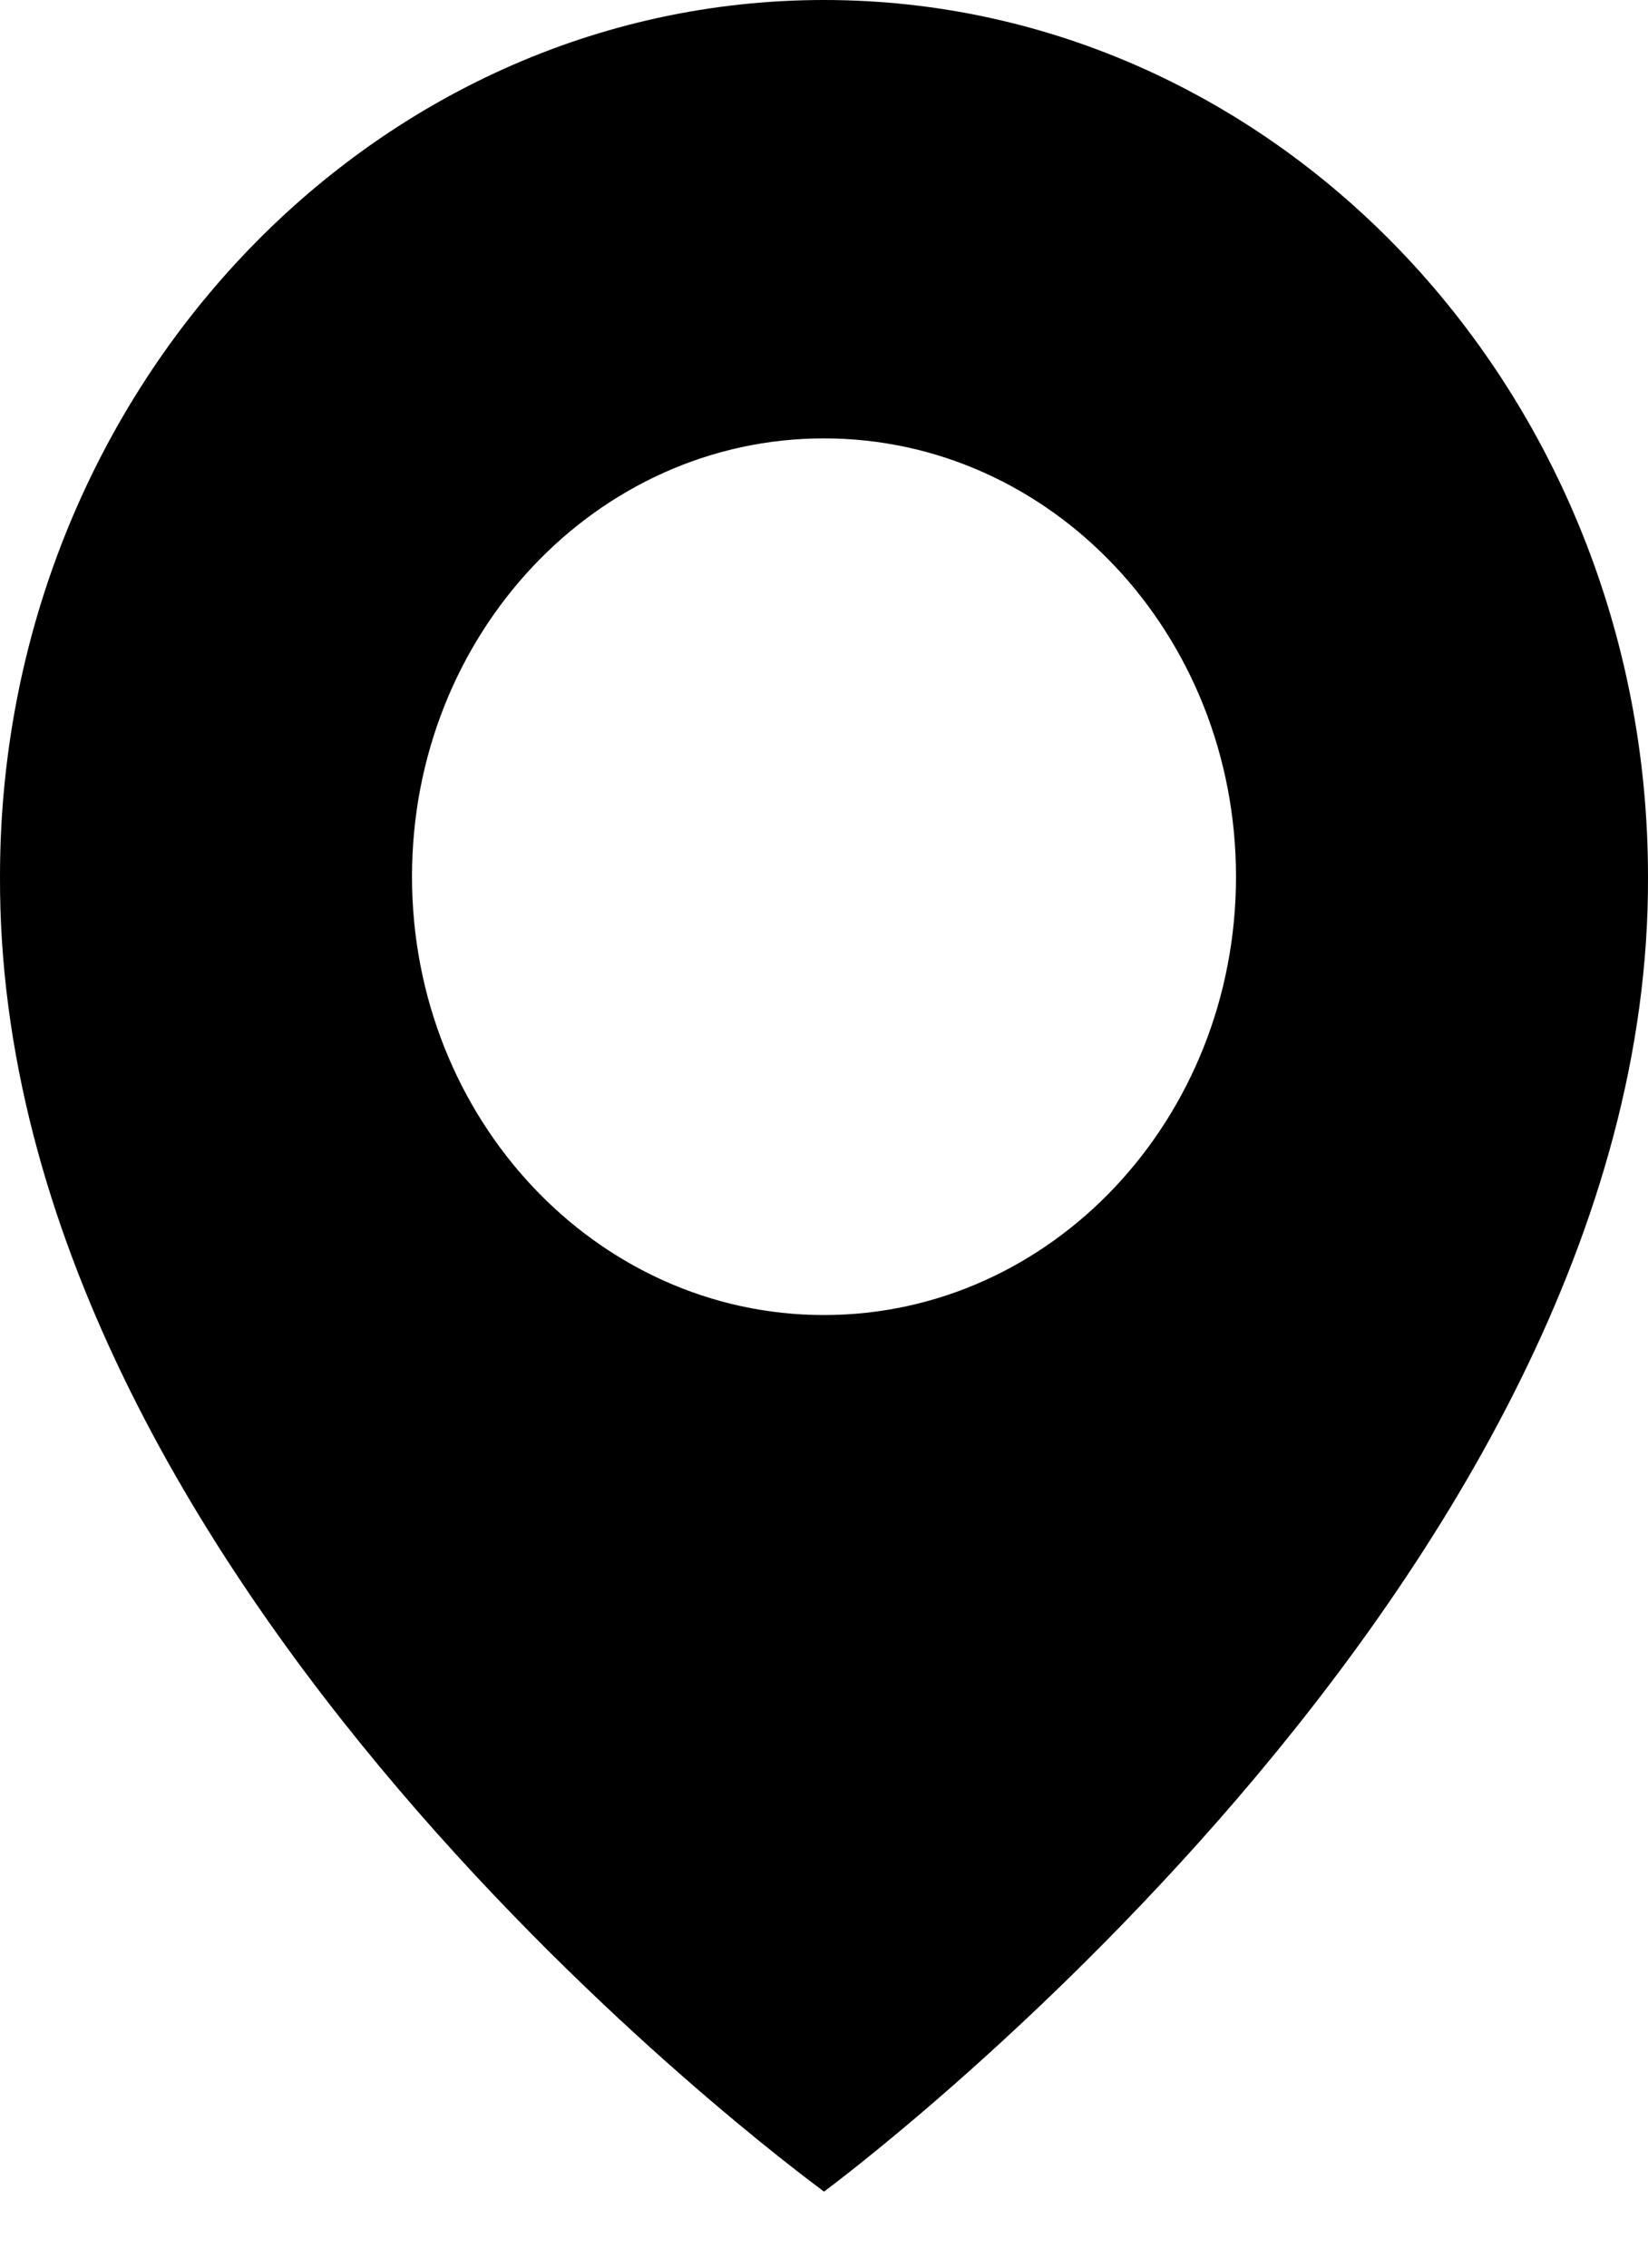 <svg width="16" height="22" viewBox="0 0 16 22" fill="none" xmlns="http://www.w3.org/2000/svg">
<path d="M8 0C3.589 0 8.14446e-05 3.816 8.14446e-05 8.5C-0.029 15.352 7.696 21.033 8 21.262C8 21.262 16.029 15.352 16 8.505C16 3.816 12.411 0 8 0ZM8 12.758C5.79 12.758 4 10.854 4 8.505C4 6.155 5.79 4.253 8 4.253C10.21 4.253 12 6.155 12 8.505C12 10.854 10.21 12.758 8 12.758Z" fill="black"/>
</svg>

